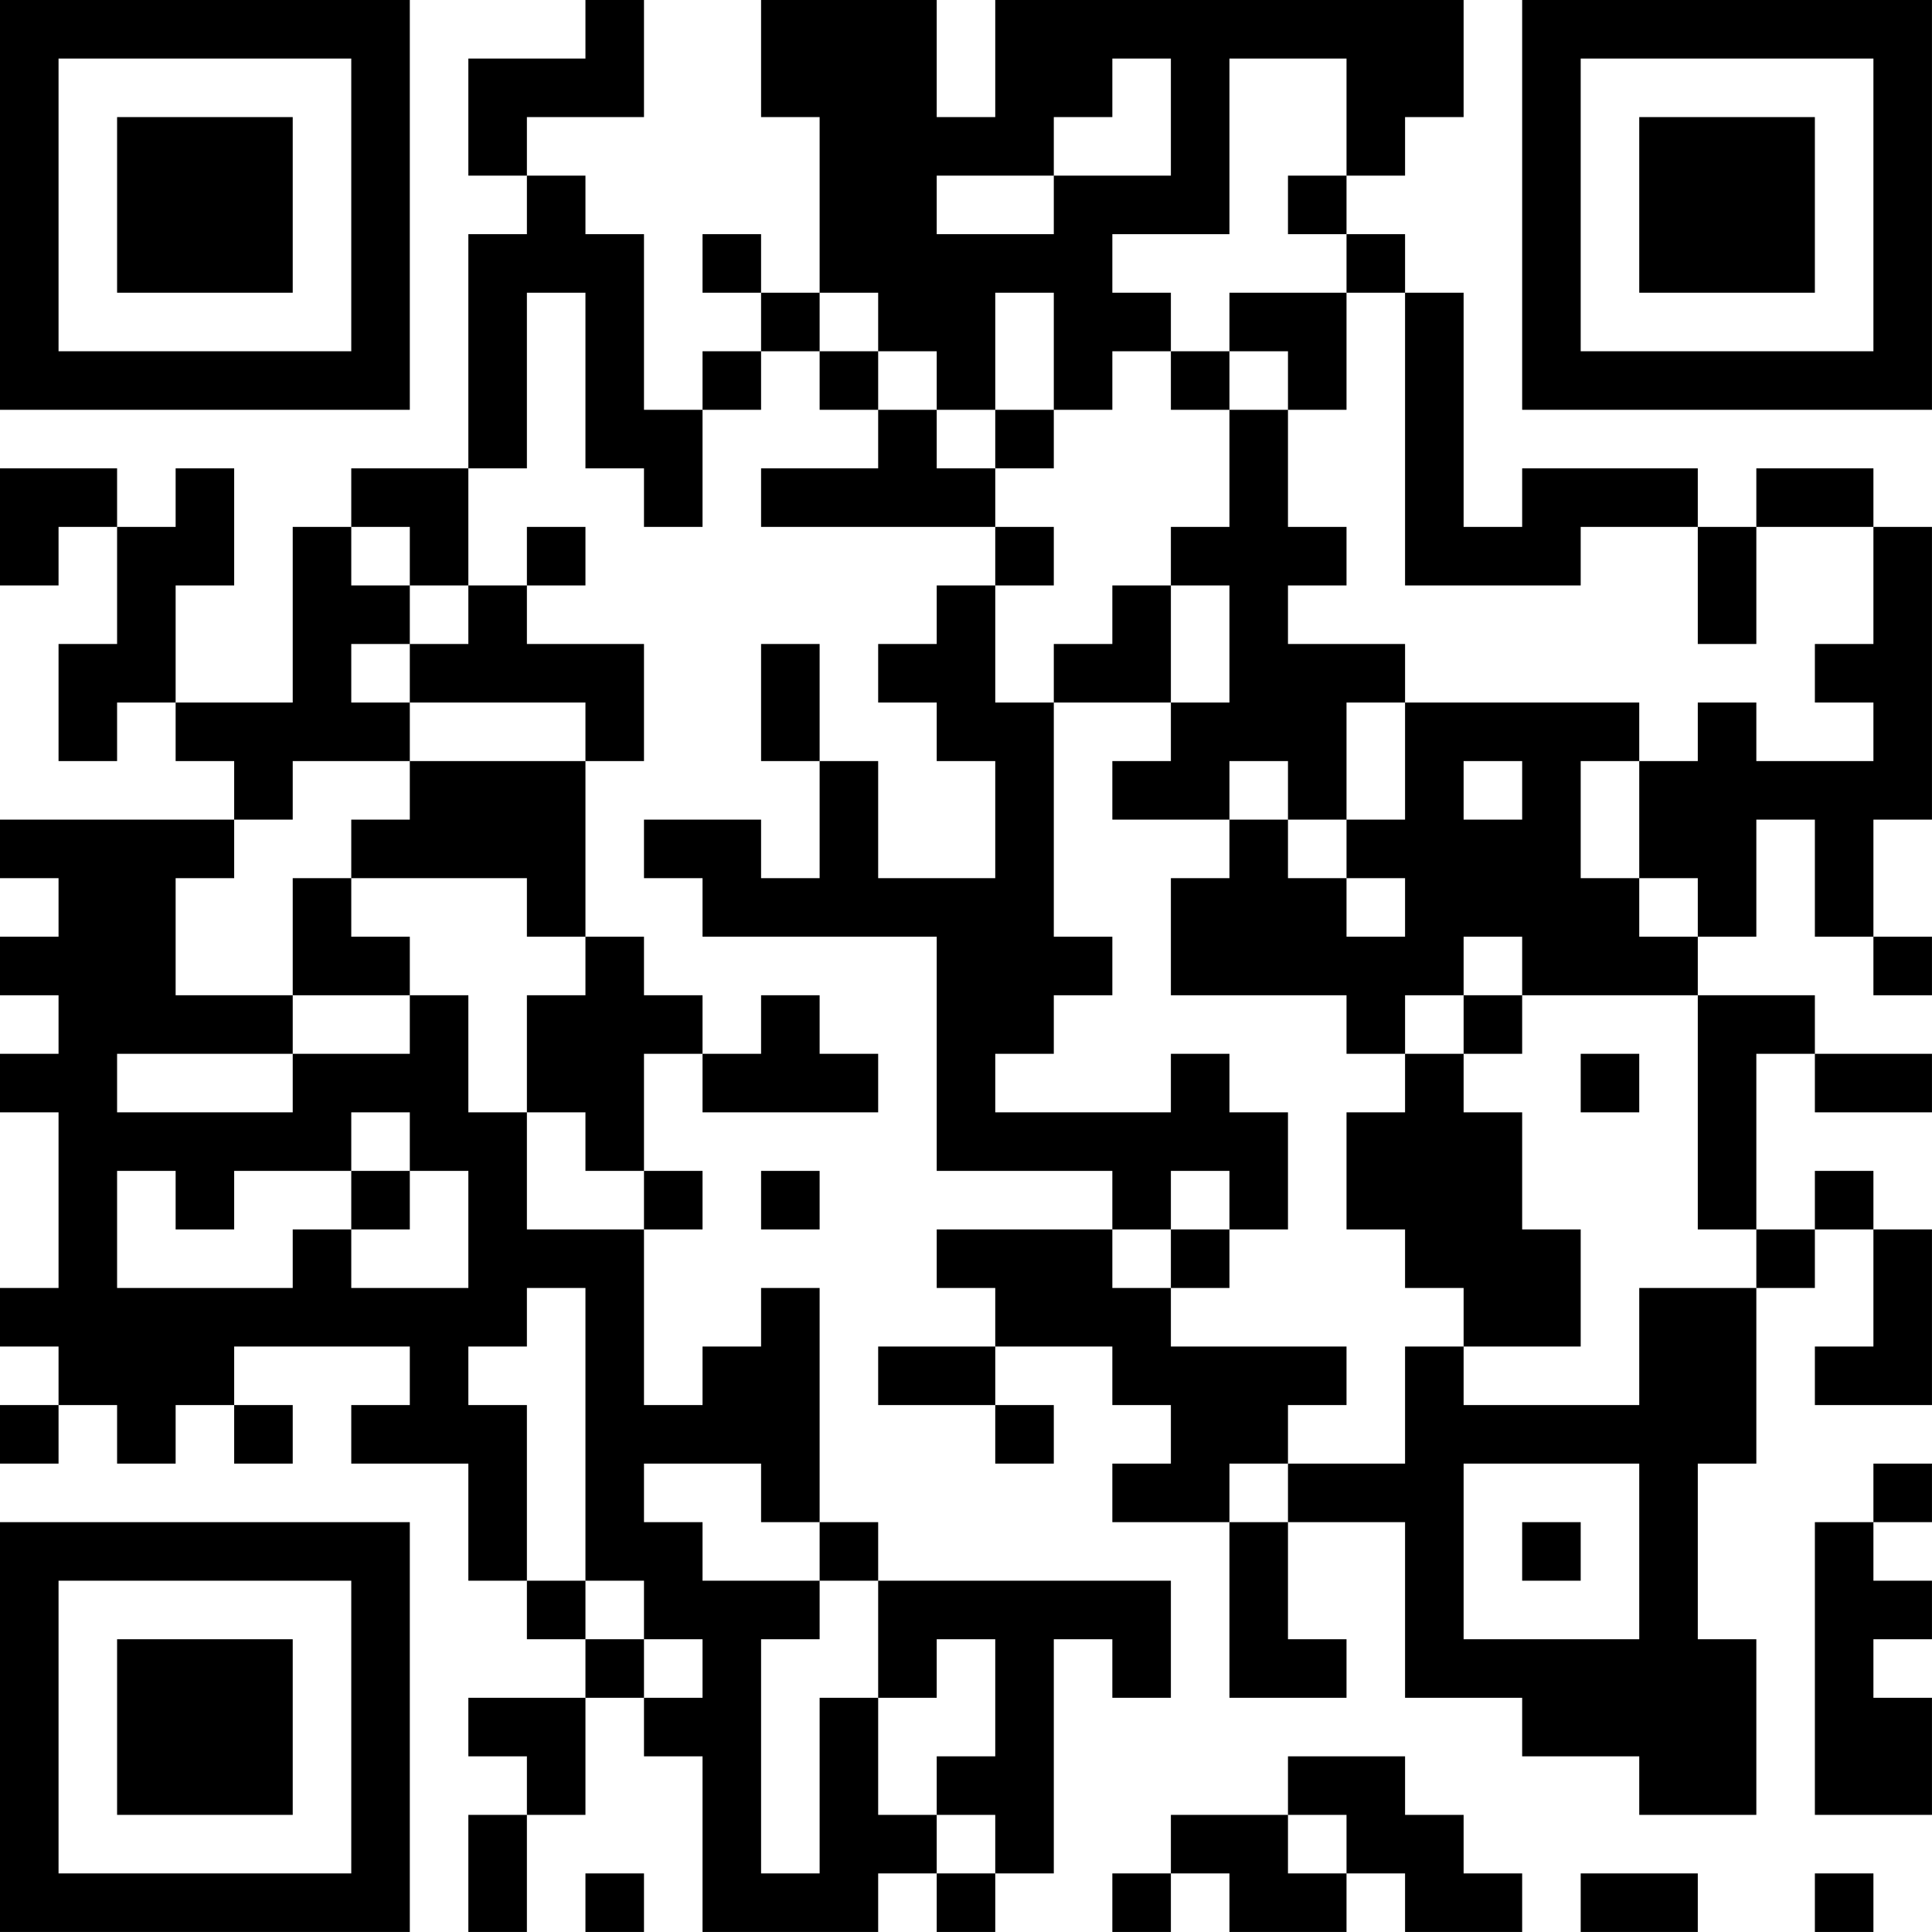 <?xml version="1.0" encoding="UTF-8"?>
<svg xmlns="http://www.w3.org/2000/svg" version="1.1" width="400" height="400" viewBox="0 0 400 400"><rect x="0" y="0" width="400" height="400" fill="#ffffff"/><g transform="scale(12.121)"><g transform="translate(0,0)"><path fill-rule="evenodd" d="M10 0L10 1L8 1L8 3L9 3L9 4L8 4L8 8L6 8L6 9L5 9L5 12L3 12L3 10L4 10L4 8L3 8L3 9L2 9L2 8L0 8L0 10L1 10L1 9L2 9L2 11L1 11L1 13L2 13L2 12L3 12L3 13L4 13L4 14L0 14L0 15L1 15L1 16L0 16L0 17L1 17L1 18L0 18L0 19L1 19L1 22L0 22L0 23L1 23L1 24L0 24L0 25L1 25L1 24L2 24L2 25L3 25L3 24L4 24L4 25L5 25L5 24L4 24L4 23L7 23L7 24L6 24L6 25L8 25L8 27L9 27L9 28L10 28L10 29L8 29L8 30L9 30L9 31L8 31L8 33L9 33L9 31L10 31L10 29L11 29L11 30L12 30L12 33L15 33L15 32L16 32L16 33L17 33L17 32L18 32L18 28L19 28L19 29L20 29L20 27L15 27L15 26L14 26L14 22L13 22L13 23L12 23L12 24L11 24L11 21L12 21L12 20L11 20L11 18L12 18L12 19L15 19L15 18L14 18L14 17L13 17L13 18L12 18L12 17L11 17L11 16L10 16L10 13L11 13L11 11L9 11L9 10L10 10L10 9L9 9L9 10L8 10L8 8L9 8L9 5L10 5L10 8L11 8L11 9L12 9L12 7L13 7L13 6L14 6L14 7L15 7L15 8L13 8L13 9L17 9L17 10L16 10L16 11L15 11L15 12L16 12L16 13L17 13L17 15L15 15L15 13L14 13L14 11L13 11L13 13L14 13L14 15L13 15L13 14L11 14L11 15L12 15L12 16L16 16L16 20L19 20L19 21L16 21L16 22L17 22L17 23L15 23L15 24L17 24L17 25L18 25L18 24L17 24L17 23L19 23L19 24L20 24L20 25L19 25L19 26L21 26L21 29L23 29L23 28L22 28L22 26L24 26L24 29L26 29L26 30L28 30L28 31L30 31L30 28L29 28L29 25L30 25L30 22L31 22L31 21L32 21L32 23L31 23L31 24L33 24L33 21L32 21L32 20L31 20L31 21L30 21L30 18L31 18L31 19L33 19L33 18L31 18L31 17L29 17L29 16L30 16L30 14L31 14L31 16L32 16L32 17L33 17L33 16L32 16L32 14L33 14L33 9L32 9L32 8L30 8L30 9L29 9L29 8L26 8L26 9L25 9L25 5L24 5L24 4L23 4L23 3L24 3L24 2L25 2L25 0L17 0L17 2L16 2L16 0L13 0L13 2L14 2L14 5L13 5L13 4L12 4L12 5L13 5L13 6L12 6L12 7L11 7L11 4L10 4L10 3L9 3L9 2L11 2L11 0ZM19 1L19 2L18 2L18 3L16 3L16 4L18 4L18 3L20 3L20 1ZM21 1L21 4L19 4L19 5L20 5L20 6L19 6L19 7L18 7L18 5L17 5L17 7L16 7L16 6L15 6L15 5L14 5L14 6L15 6L15 7L16 7L16 8L17 8L17 9L18 9L18 10L17 10L17 12L18 12L18 16L19 16L19 17L18 17L18 18L17 18L17 19L20 19L20 18L21 18L21 19L22 19L22 21L21 21L21 20L20 20L20 21L19 21L19 22L20 22L20 23L23 23L23 24L22 24L22 25L21 25L21 26L22 26L22 25L24 25L24 23L25 23L25 24L28 24L28 22L30 22L30 21L29 21L29 17L26 17L26 16L25 16L25 17L24 17L24 18L23 18L23 17L20 17L20 15L21 15L21 14L22 14L22 15L23 15L23 16L24 16L24 15L23 15L23 14L24 14L24 12L28 12L28 13L27 13L27 15L28 15L28 16L29 16L29 15L28 15L28 13L29 13L29 12L30 12L30 13L32 13L32 12L31 12L31 11L32 11L32 9L30 9L30 11L29 11L29 9L27 9L27 10L24 10L24 5L23 5L23 4L22 4L22 3L23 3L23 1ZM21 5L21 6L20 6L20 7L21 7L21 9L20 9L20 10L19 10L19 11L18 11L18 12L20 12L20 13L19 13L19 14L21 14L21 13L22 13L22 14L23 14L23 12L24 12L24 11L22 11L22 10L23 10L23 9L22 9L22 7L23 7L23 5ZM21 6L21 7L22 7L22 6ZM17 7L17 8L18 8L18 7ZM6 9L6 10L7 10L7 11L6 11L6 12L7 12L7 13L5 13L5 14L4 14L4 15L3 15L3 17L5 17L5 18L2 18L2 19L5 19L5 18L7 18L7 17L8 17L8 19L9 19L9 21L11 21L11 20L10 20L10 19L9 19L9 17L10 17L10 16L9 16L9 15L6 15L6 14L7 14L7 13L10 13L10 12L7 12L7 11L8 11L8 10L7 10L7 9ZM20 10L20 12L21 12L21 10ZM25 13L25 14L26 14L26 13ZM5 15L5 17L7 17L7 16L6 16L6 15ZM25 17L25 18L24 18L24 19L23 19L23 21L24 21L24 22L25 22L25 23L27 23L27 21L26 21L26 19L25 19L25 18L26 18L26 17ZM27 18L27 19L28 19L28 18ZM6 19L6 20L4 20L4 21L3 21L3 20L2 20L2 22L5 22L5 21L6 21L6 22L8 22L8 20L7 20L7 19ZM6 20L6 21L7 21L7 20ZM13 20L13 21L14 21L14 20ZM20 21L20 22L21 22L21 21ZM9 22L9 23L8 23L8 24L9 24L9 27L10 27L10 28L11 28L11 29L12 29L12 28L11 28L11 27L10 27L10 22ZM11 25L11 26L12 26L12 27L14 27L14 28L13 28L13 32L14 32L14 29L15 29L15 31L16 31L16 32L17 32L17 31L16 31L16 30L17 30L17 28L16 28L16 29L15 29L15 27L14 27L14 26L13 26L13 25ZM25 25L25 28L28 28L28 25ZM32 25L32 26L31 26L31 31L33 31L33 29L32 29L32 28L33 28L33 27L32 27L32 26L33 26L33 25ZM26 26L26 27L27 27L27 26ZM22 30L22 31L20 31L20 32L19 32L19 33L20 33L20 32L21 32L21 33L23 33L23 32L24 32L24 33L26 33L26 32L25 32L25 31L24 31L24 30ZM22 31L22 32L23 32L23 31ZM10 32L10 33L11 33L11 32ZM27 32L27 33L29 33L29 32ZM31 32L31 33L32 33L32 32ZM0 0L0 7L7 7L7 0ZM1 1L1 6L6 6L6 1ZM2 2L2 5L5 5L5 2ZM26 0L26 7L33 7L33 0ZM27 1L27 6L32 6L32 1ZM28 2L28 5L31 5L31 2ZM0 26L0 33L7 33L7 26ZM1 27L1 32L6 32L6 27ZM2 28L2 31L5 31L5 28Z" fill="#000000"/></g></g></svg>
